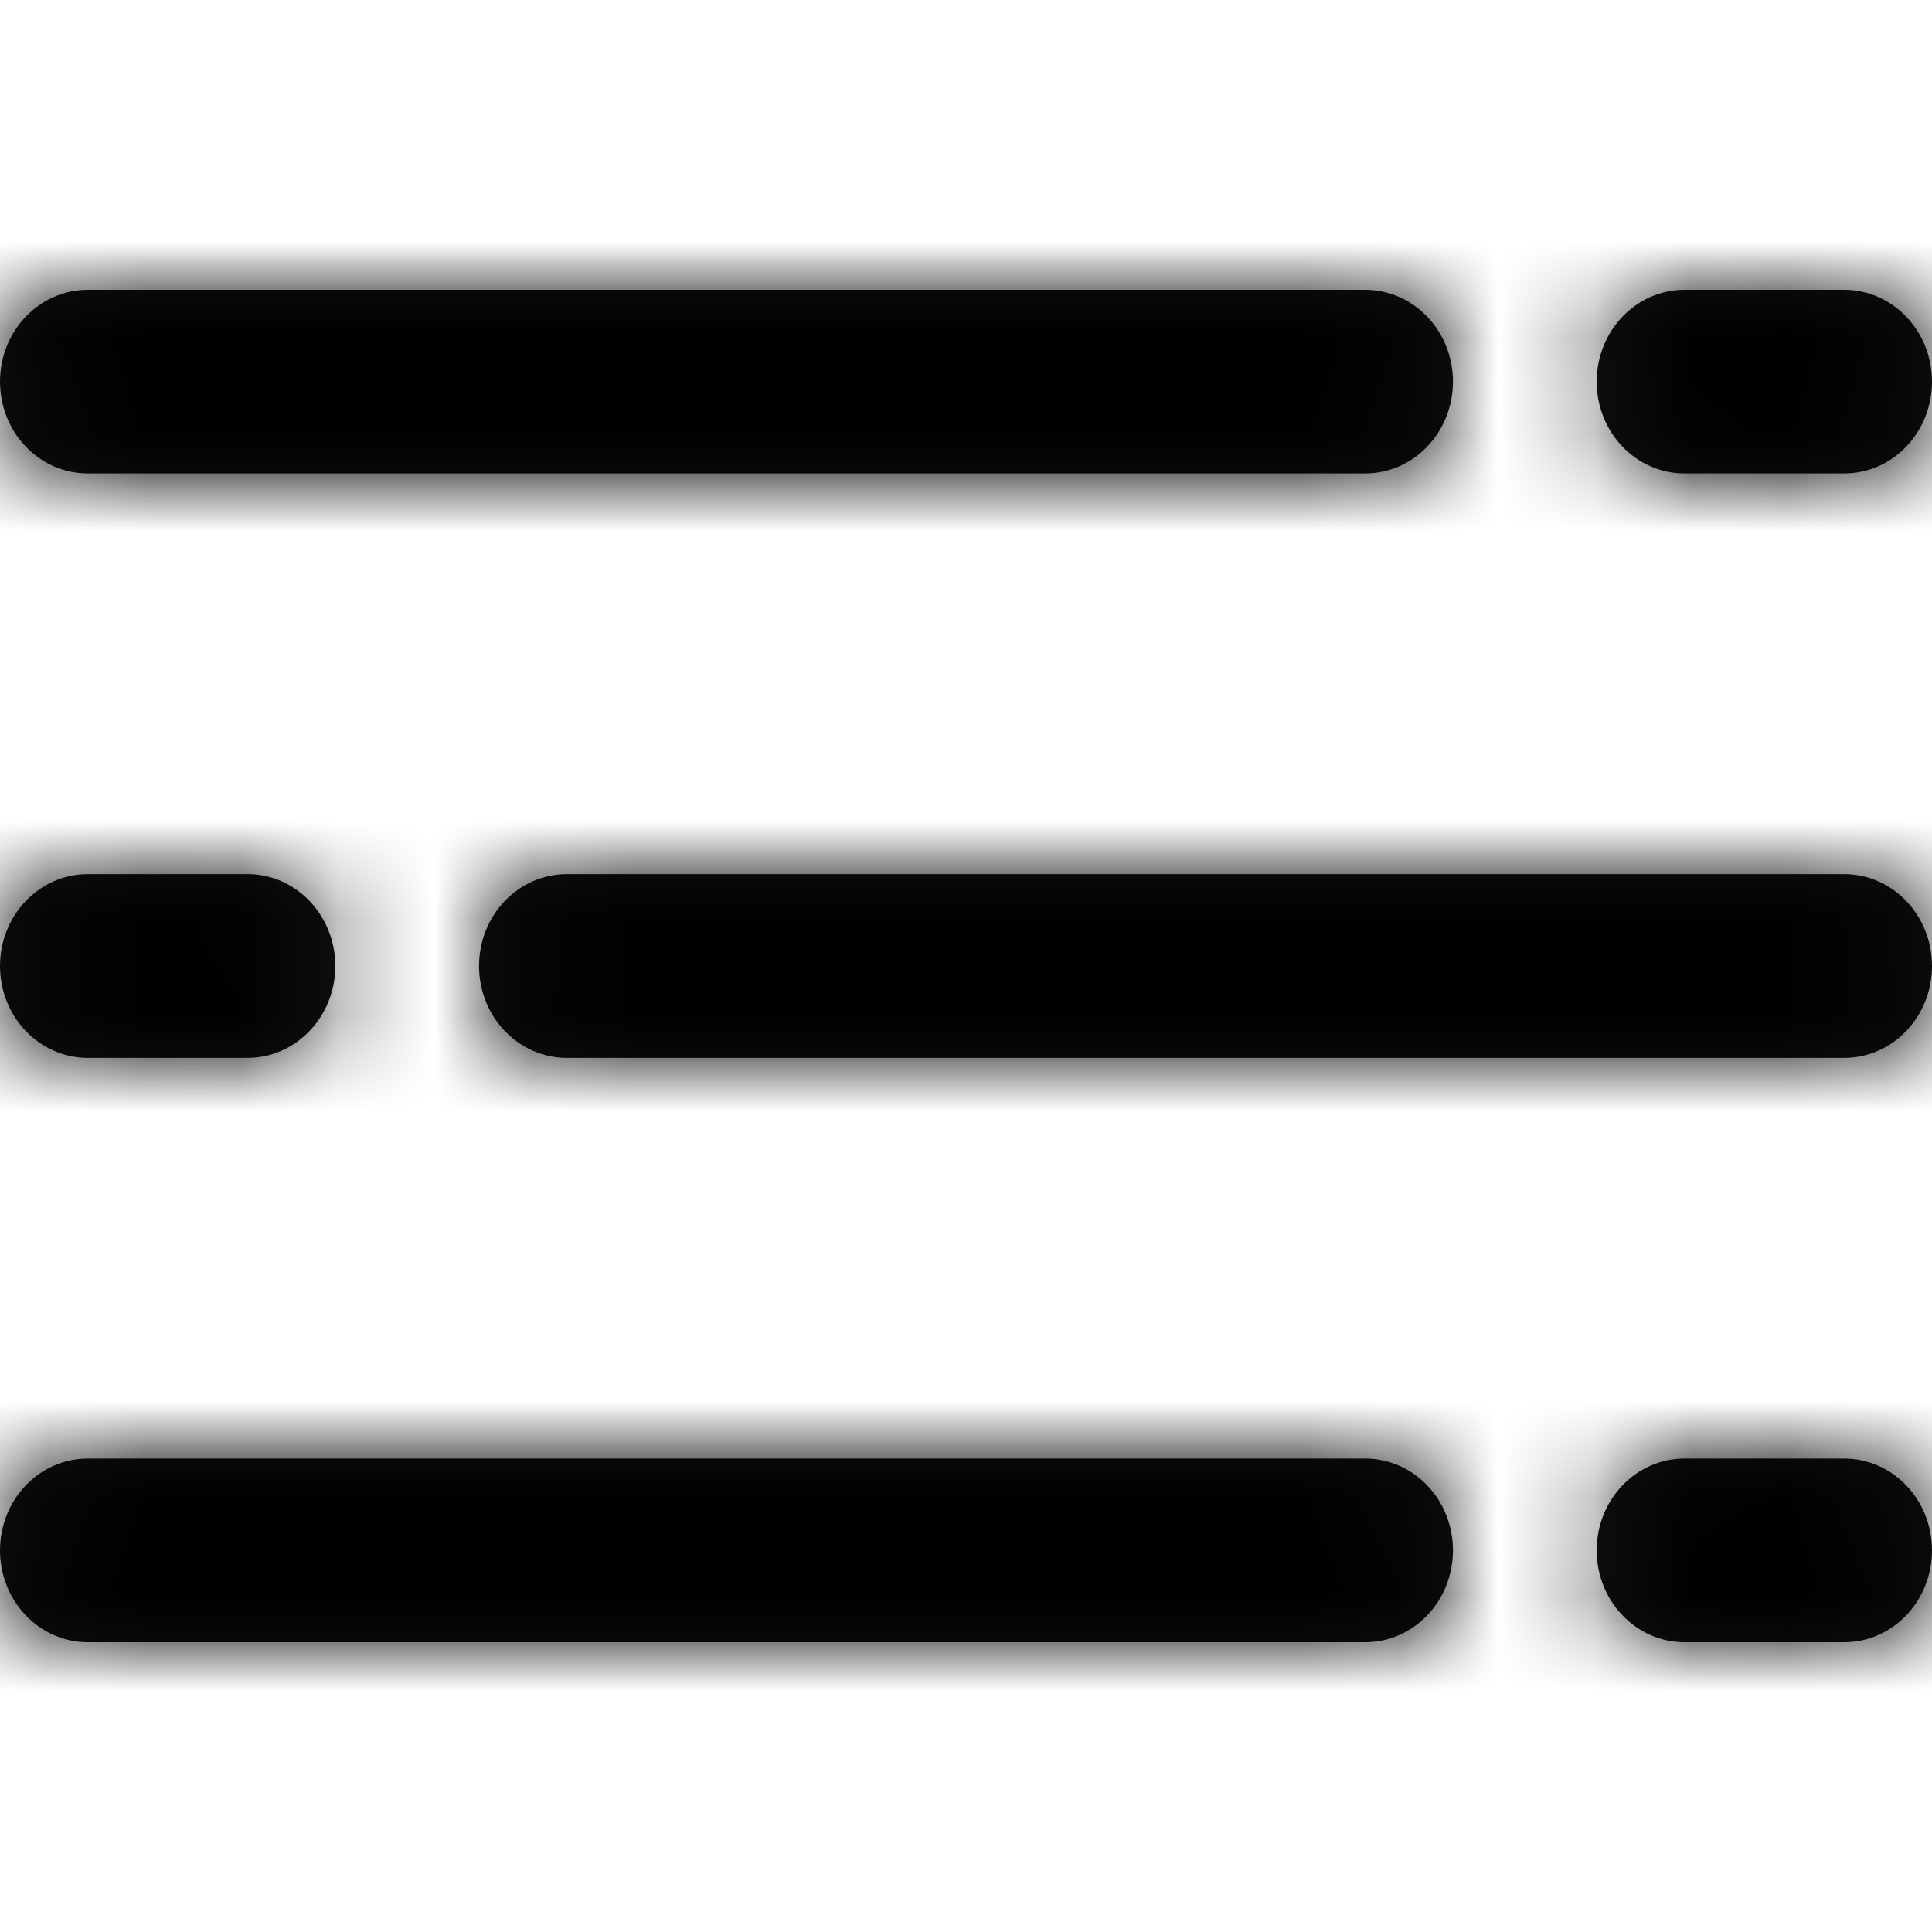<svg width="20" height="20" viewBox="0 0 20 20" fill="none" xmlns="http://www.w3.org/2000/svg">
<path fill-rule="evenodd" clip-rule="evenodd" d="M0 3.951C0 4.476 0.407 4.901 0.909 4.901H14.132C14.634 4.901 15.041 4.476 15.041 3.951C15.041 3.426 14.634 3 14.132 3H0.909C0.407 3 0 3.426 0 3.951ZM16.529 3.951C16.529 4.476 16.936 4.901 17.438 4.901H19.091C19.593 4.901 20 4.476 20 3.951C20 3.426 19.593 3 19.091 3H17.438C16.936 3 16.529 3.426 16.529 3.951ZM2.562 9.049C3.064 9.049 3.471 9.475 3.471 10C3.471 10.525 3.064 10.951 2.562 10.951H0.909C0.407 10.951 0 10.525 0 10C0 9.475 0.407 9.049 0.909 9.049H2.562ZM20 10C20 9.475 19.593 9.049 19.091 9.049H5.868C5.366 9.049 4.959 9.475 4.959 10C4.959 10.525 5.366 10.951 5.868 10.951H19.091C19.593 10.951 20 10.525 20 10ZM17.438 17C16.936 17 16.529 16.574 16.529 16.049C16.529 15.524 16.936 15.099 17.438 15.099H19.091C19.593 15.099 20 15.524 20 16.049C20 16.574 19.593 17 19.091 17H17.438ZM0 16.049C0 16.574 0.407 17 0.909 17H14.132C14.634 17 15.041 16.574 15.041 16.049C15.041 15.524 14.634 15.099 14.132 15.099H0.909C0.407 15.099 0 15.524 0 16.049Z" fill="#111111"/>
<mask id="mask0_0_14751" style="mask-type:alpha" maskUnits="userSpaceOnUse" x="0" y="3" width="20" height="14">
<path fill-rule="evenodd" clip-rule="evenodd" d="M0 3.951C0 4.476 0.407 4.901 0.909 4.901H14.132C14.634 4.901 15.041 4.476 15.041 3.951C15.041 3.426 14.634 3 14.132 3H0.909C0.407 3 0 3.426 0 3.951ZM16.529 3.951C16.529 4.476 16.936 4.901 17.438 4.901H19.091C19.593 4.901 20 4.476 20 3.951C20 3.426 19.593 3 19.091 3H17.438C16.936 3 16.529 3.426 16.529 3.951ZM2.562 9.049C3.064 9.049 3.471 9.475 3.471 10C3.471 10.525 3.064 10.951 2.562 10.951H0.909C0.407 10.951 0 10.525 0 10C0 9.475 0.407 9.049 0.909 9.049H2.562ZM20 10C20 9.475 19.593 9.049 19.091 9.049H5.868C5.366 9.049 4.959 9.475 4.959 10C4.959 10.525 5.366 10.951 5.868 10.951H19.091C19.593 10.951 20 10.525 20 10ZM17.438 17C16.936 17 16.529 16.574 16.529 16.049C16.529 15.524 16.936 15.099 17.438 15.099H19.091C19.593 15.099 20 15.524 20 16.049C20 16.574 19.593 17 19.091 17H17.438ZM0 16.049C0 16.574 0.407 17 0.909 17H14.132C14.634 17 15.041 16.574 15.041 16.049C15.041 15.524 14.634 15.099 14.132 15.099H0.909C0.407 15.099 0 15.524 0 16.049Z" fill="white"/>
</mask>
<g mask="url(#mask0_0_14751)">
<rect width="20" height="20" fill="black"/>
</g>
</svg>
